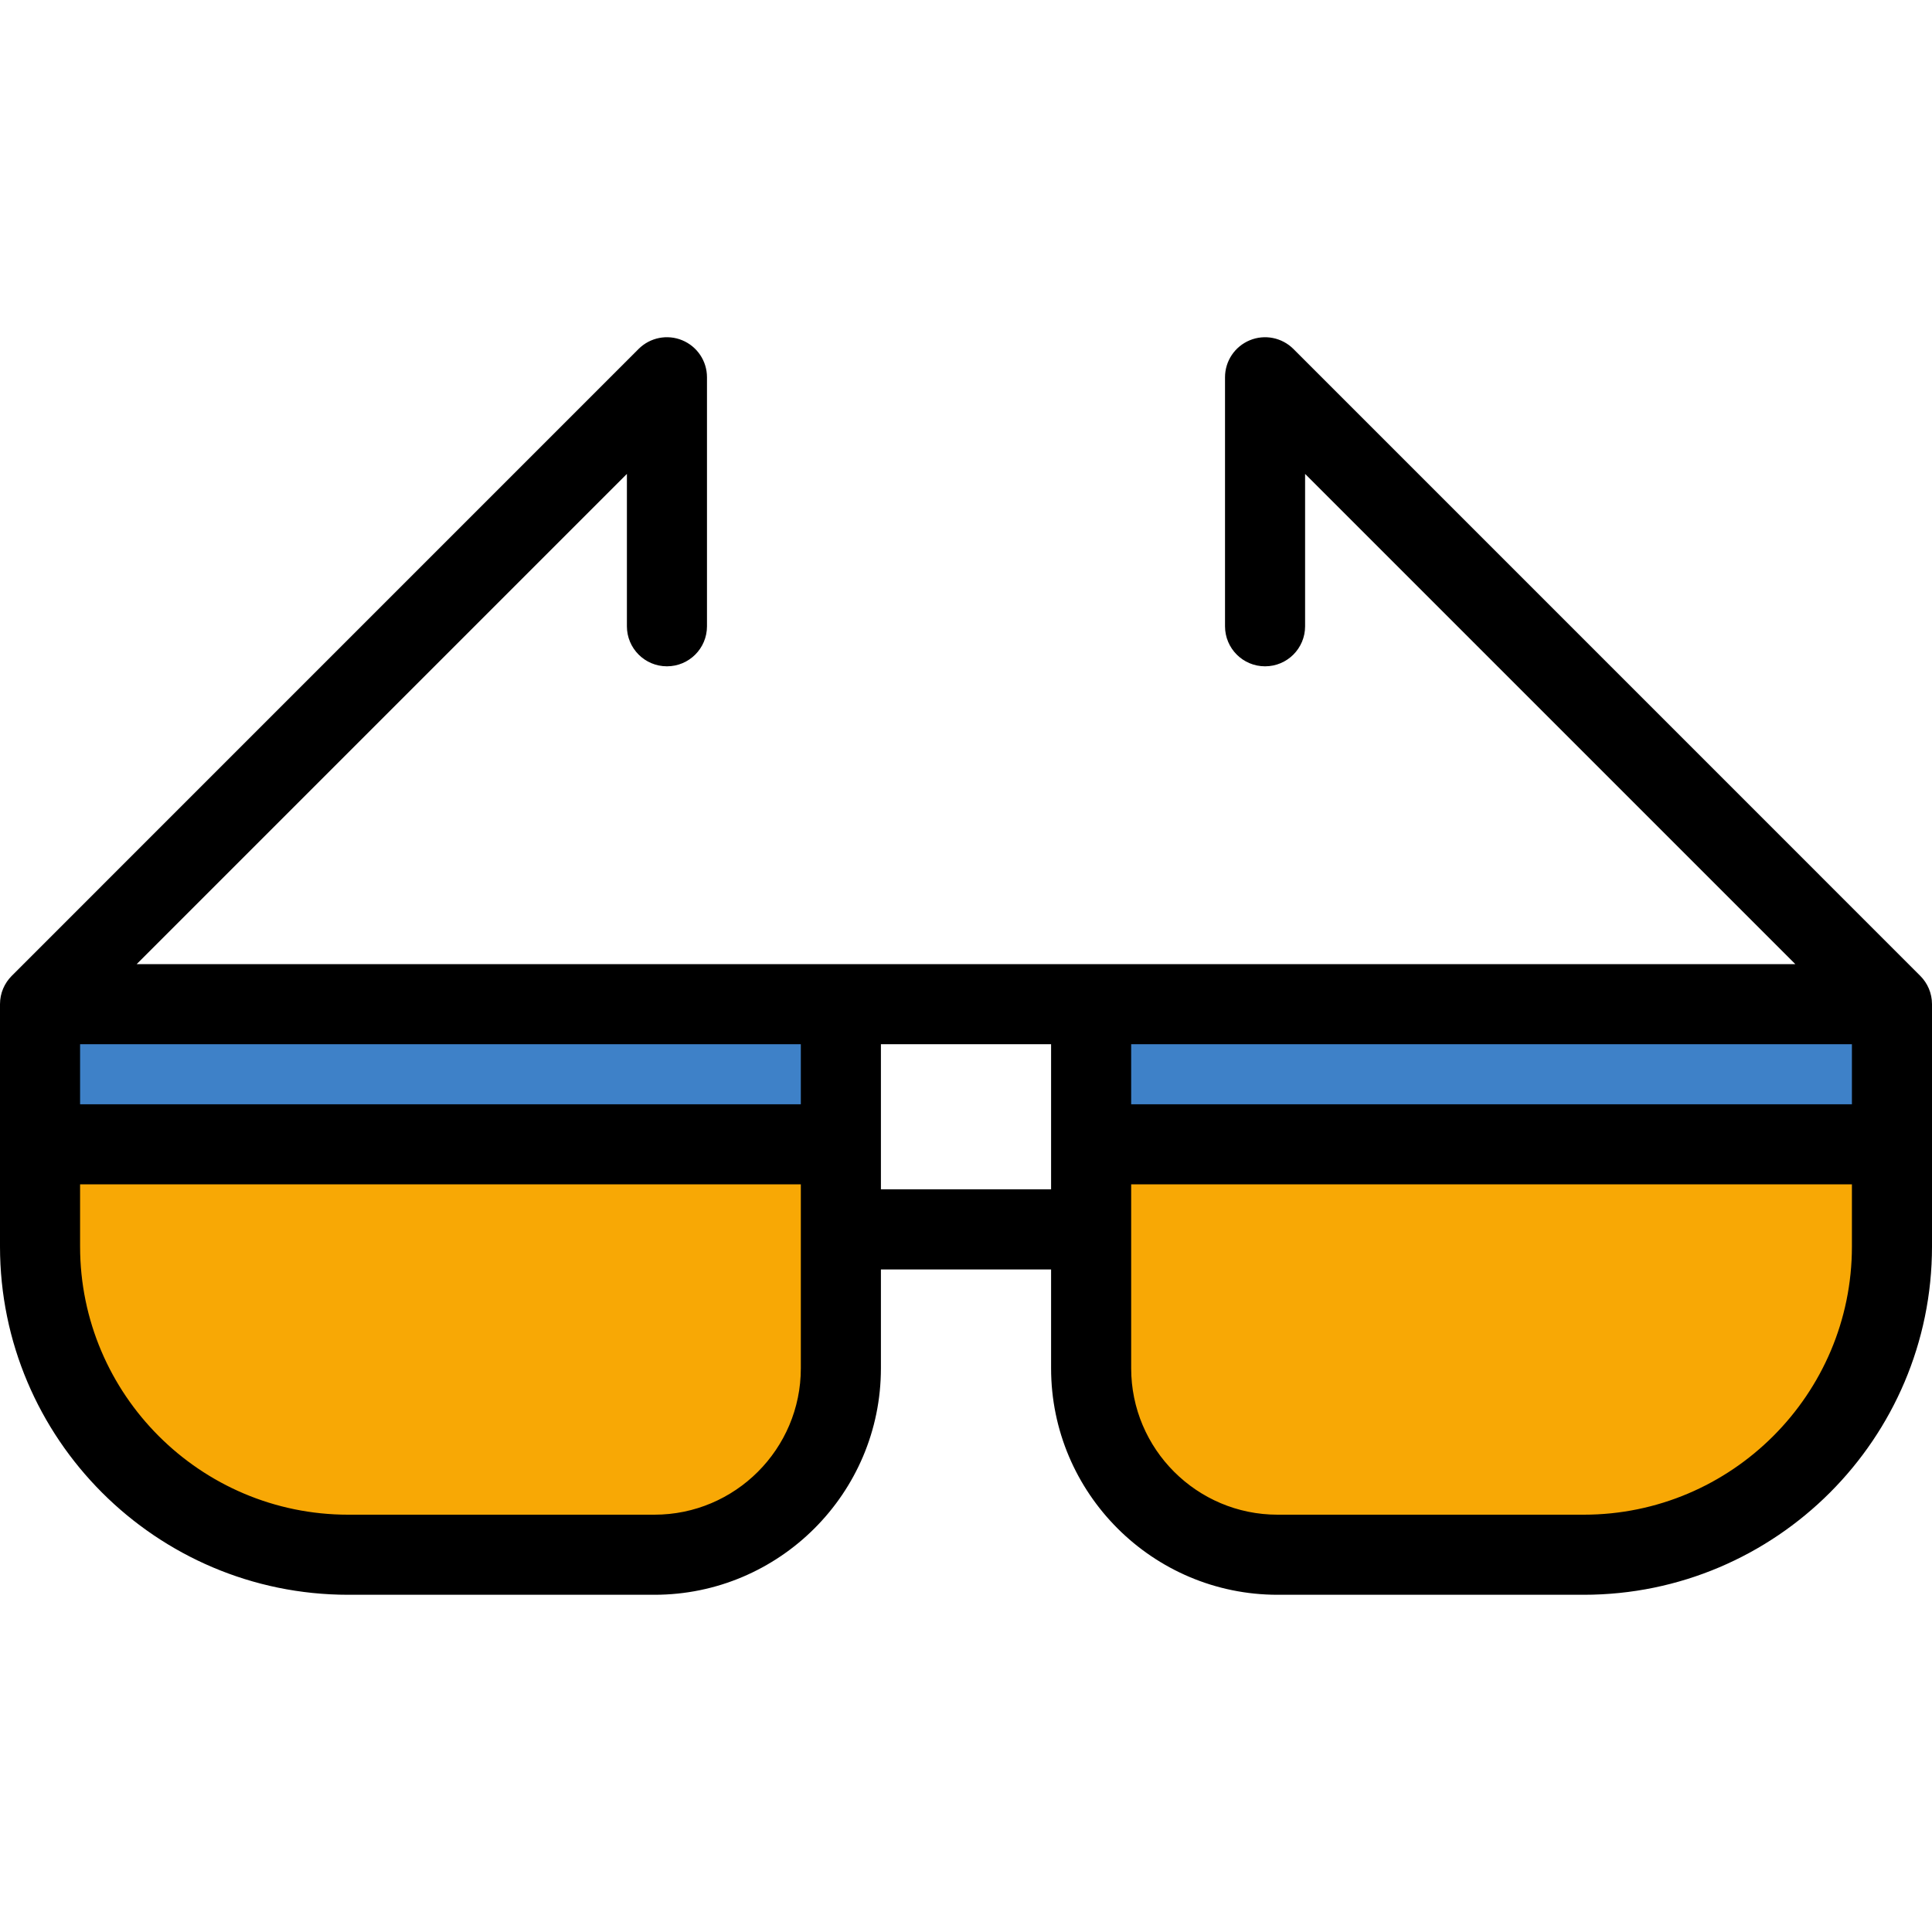 <?xml version="1.0" encoding="iso-8859-1"?>
<!-- Uploaded to: SVG Repo, www.svgrepo.com, Generator: SVG Repo Mixer Tools -->
<svg version="1.1" id="Layer_1" xmlns="http://www.w3.org/2000/svg" xmlns:xlink="http://www.w3.org/1999/xlink" 
	 viewBox="0 0 386 386" xml:space="preserve">
<g>
	<rect x="218" y="200.624" style="fill:#3E81C8;" width="160" height="28"/>
	<path style="fill:#F8A805;" d="M218,228.624v44.75c0,20.54,16.71,37.25,37.25,37.25h61.17c33.956,0,61.58-27.625,61.58-61.58
		v-20.42H218z"/>
	<path style="fill:#F8A805;" d="M8,228.624v20.42c0,33.956,27.625,61.58,61.58,61.58h61.17c20.54,0,37.25-16.71,37.25-37.25v-44.75
		H8z"/>
	<rect x="8" y="200.624" style="fill:#3E81C8;" width="160" height="28"/>
	<path d="M383.65,194.965L258.41,69.715c-2.29-2.28-5.73-2.97-8.72-1.73s-4.94,4.15-4.94,7.39v49.75c0,4.42,3.58,8,8,8
		c4.42,0,8-3.58,8-8v-30.44l97.94,97.94H27.31l97.94-97.94v30.44c0,4.42,3.58,8,8,8s8-3.58,8-8v-49.75c0-3.24-1.95-6.15-4.94-7.39
		s-6.43-0.55-8.72,1.73L2.35,194.965c-1.45,1.45-2.35,3.45-2.35,5.66v48.42c0,38.37,31.21,69.58,69.58,69.58h61.17
		c24.95,0,45.25-20.3,45.25-45.25v-19.75h34v19.75c0,24.95,20.3,45.25,45.25,45.25h61.17c38.37,0,69.58-31.21,69.58-69.58v-48.42
		C386,198.415,385.1,196.415,383.65,194.965z M160,273.375c0,16.13-13.12,29.25-29.25,29.25H69.58c-29.54,0-53.58-24.04-53.58-53.58
		v-12.42h144V273.375z M160,220.625H16v-12h144V220.625z M210,237.625h-34v-29h34V237.625z M370,249.045
		c0,29.54-24.04,53.58-53.58,53.58h-61.17c-16.13,0-29.25-13.12-29.25-29.25v-36.75h144V249.045z M370,220.625H226v-12h144V220.625z
		"/>
</g>
</svg>
